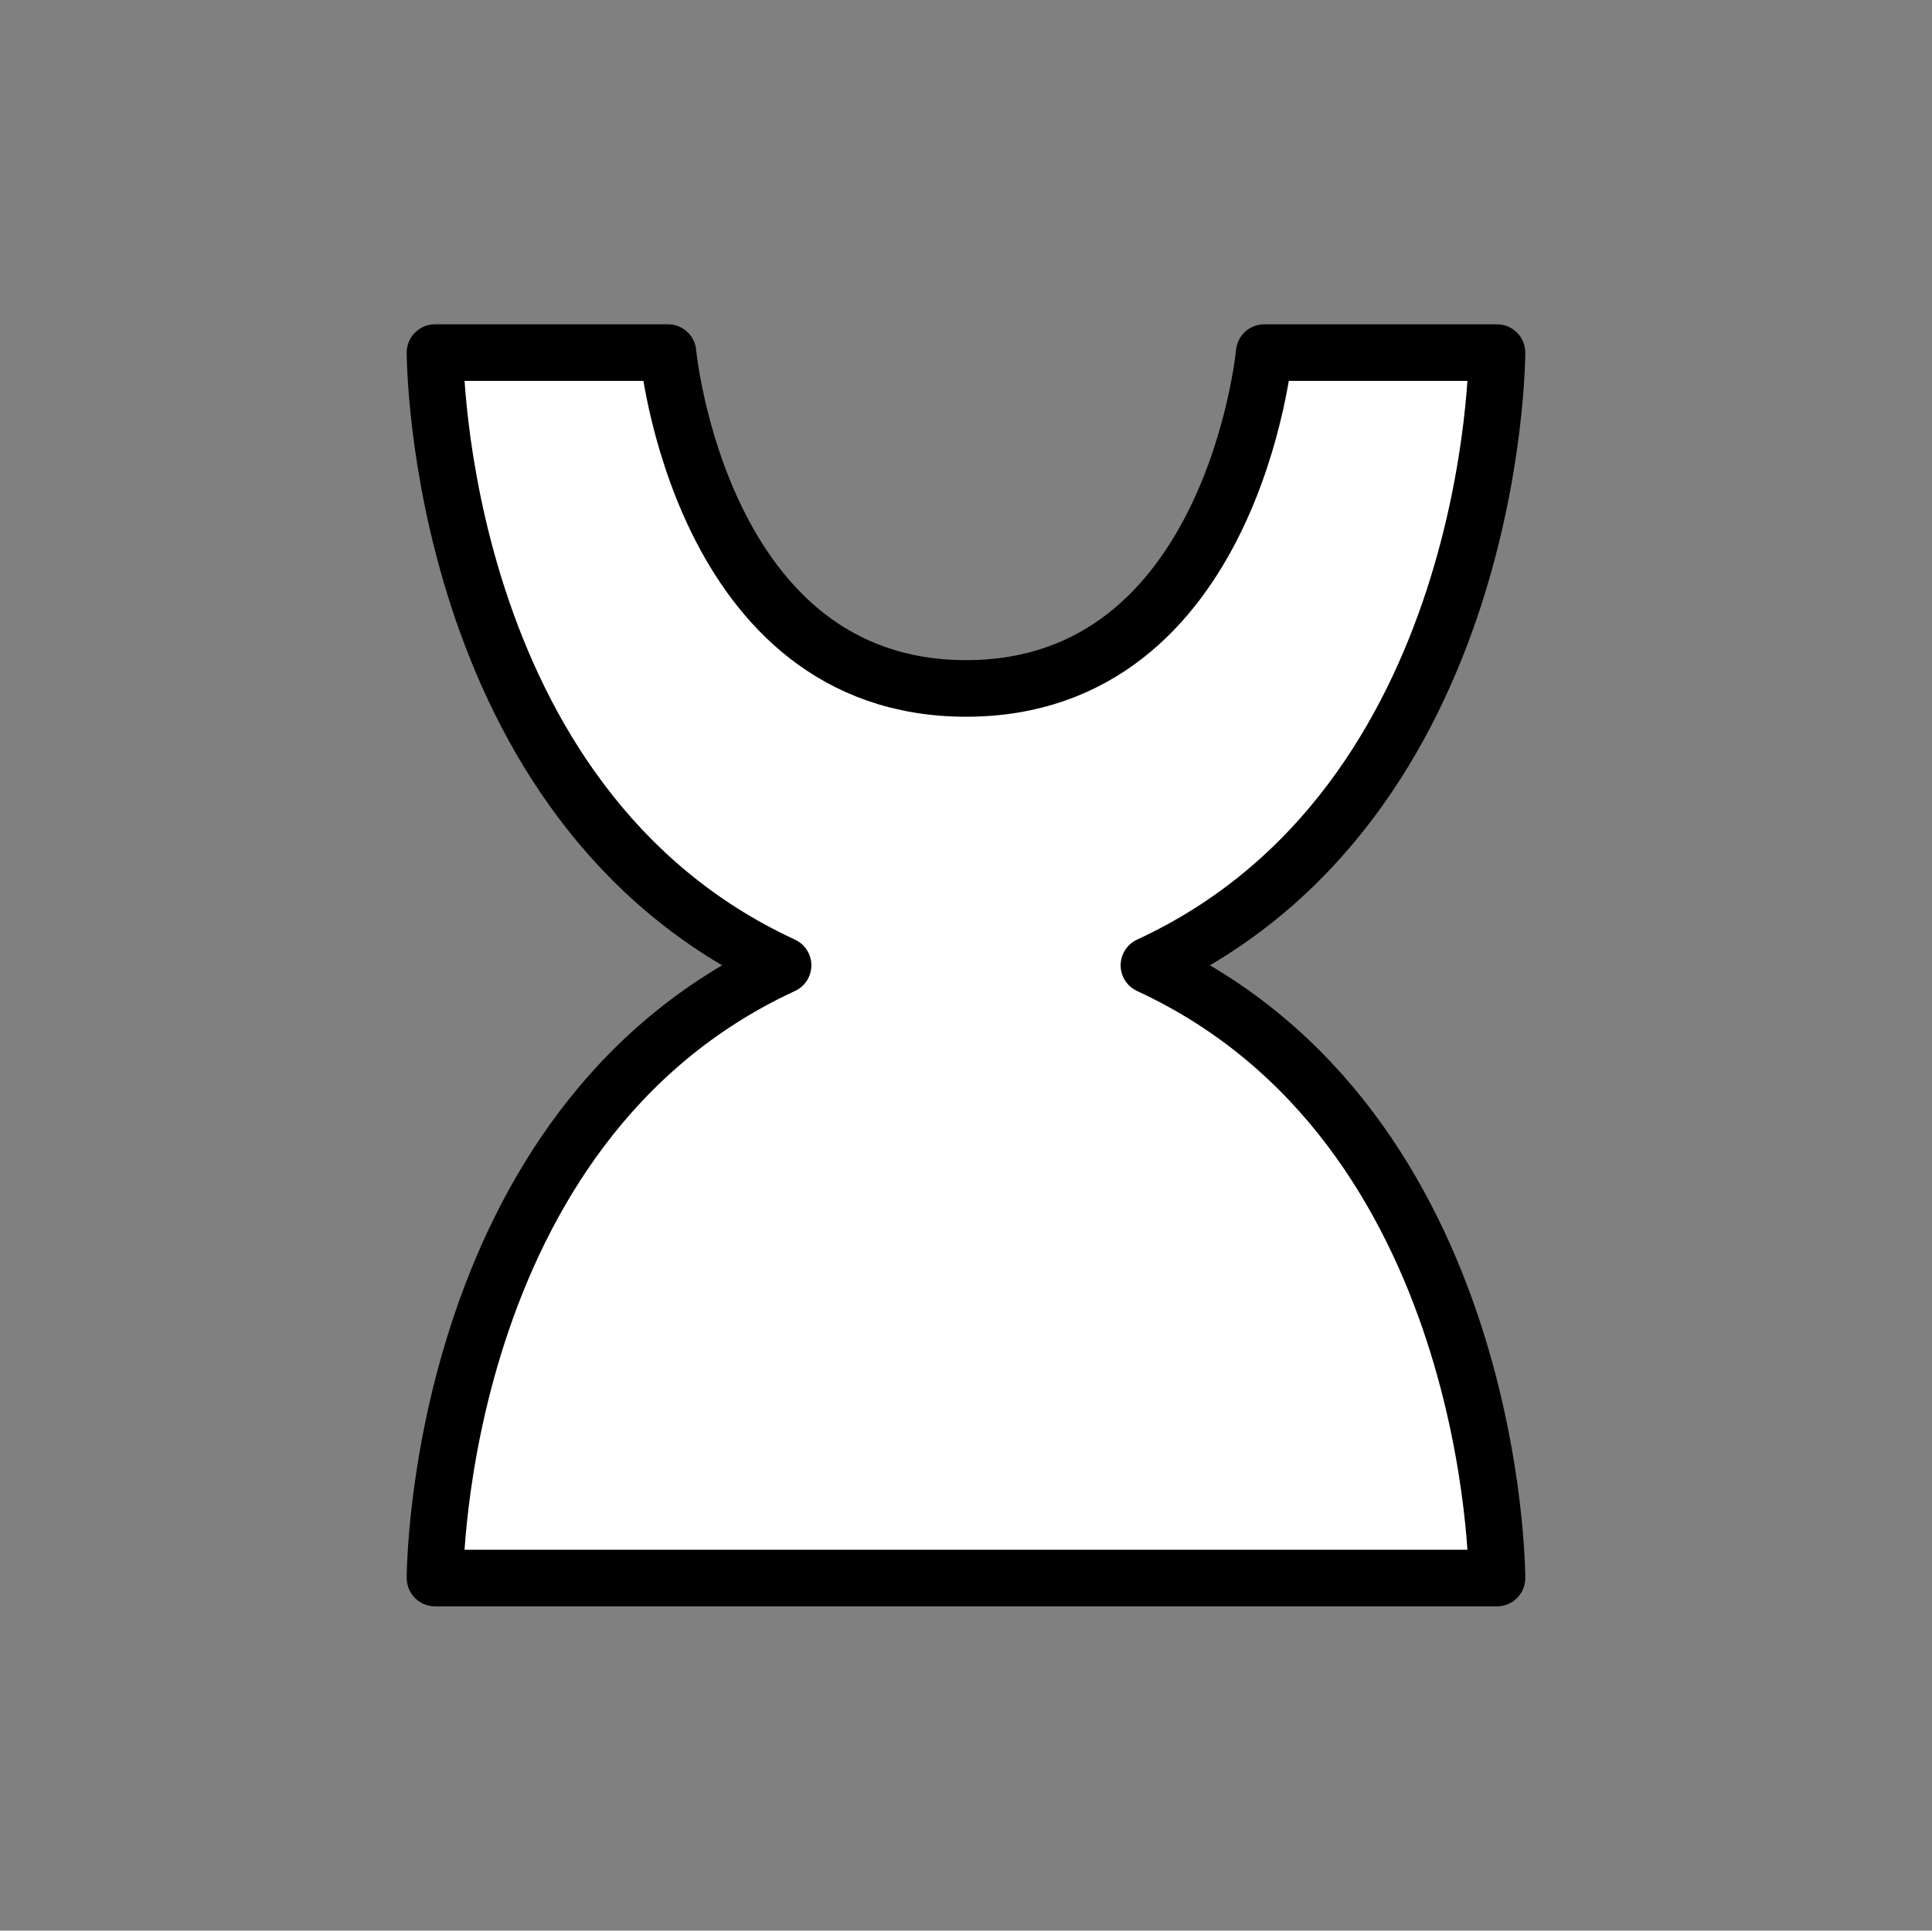 <svg id="Layer_1" data-name="Layer 1" xmlns="http://www.w3.org/2000/svg" viewBox="0 0 1023.89 1023.28"><rect x="0" y="0" width="1023.89" height="1023.28" fill="#808080" stroke="none"/><defs><style>.cls-1{fill:#fff;stroke:#000;stroke-linecap:round;stroke-linejoin:round;stroke-width:30px;}</style></defs><title>jashunga</title><path class="cls-1" d="M230.54,836.4h562.8s.19-239.46-184.45-324.76c184.64-85.29,184.45-324.75,184.45-324.75H670s-16.72,178-158,178-158-178-158-178H230.54S230.35,426.35,415,511.64C230.35,596.94,230.54,836.4,230.54,836.4Z"/></svg>